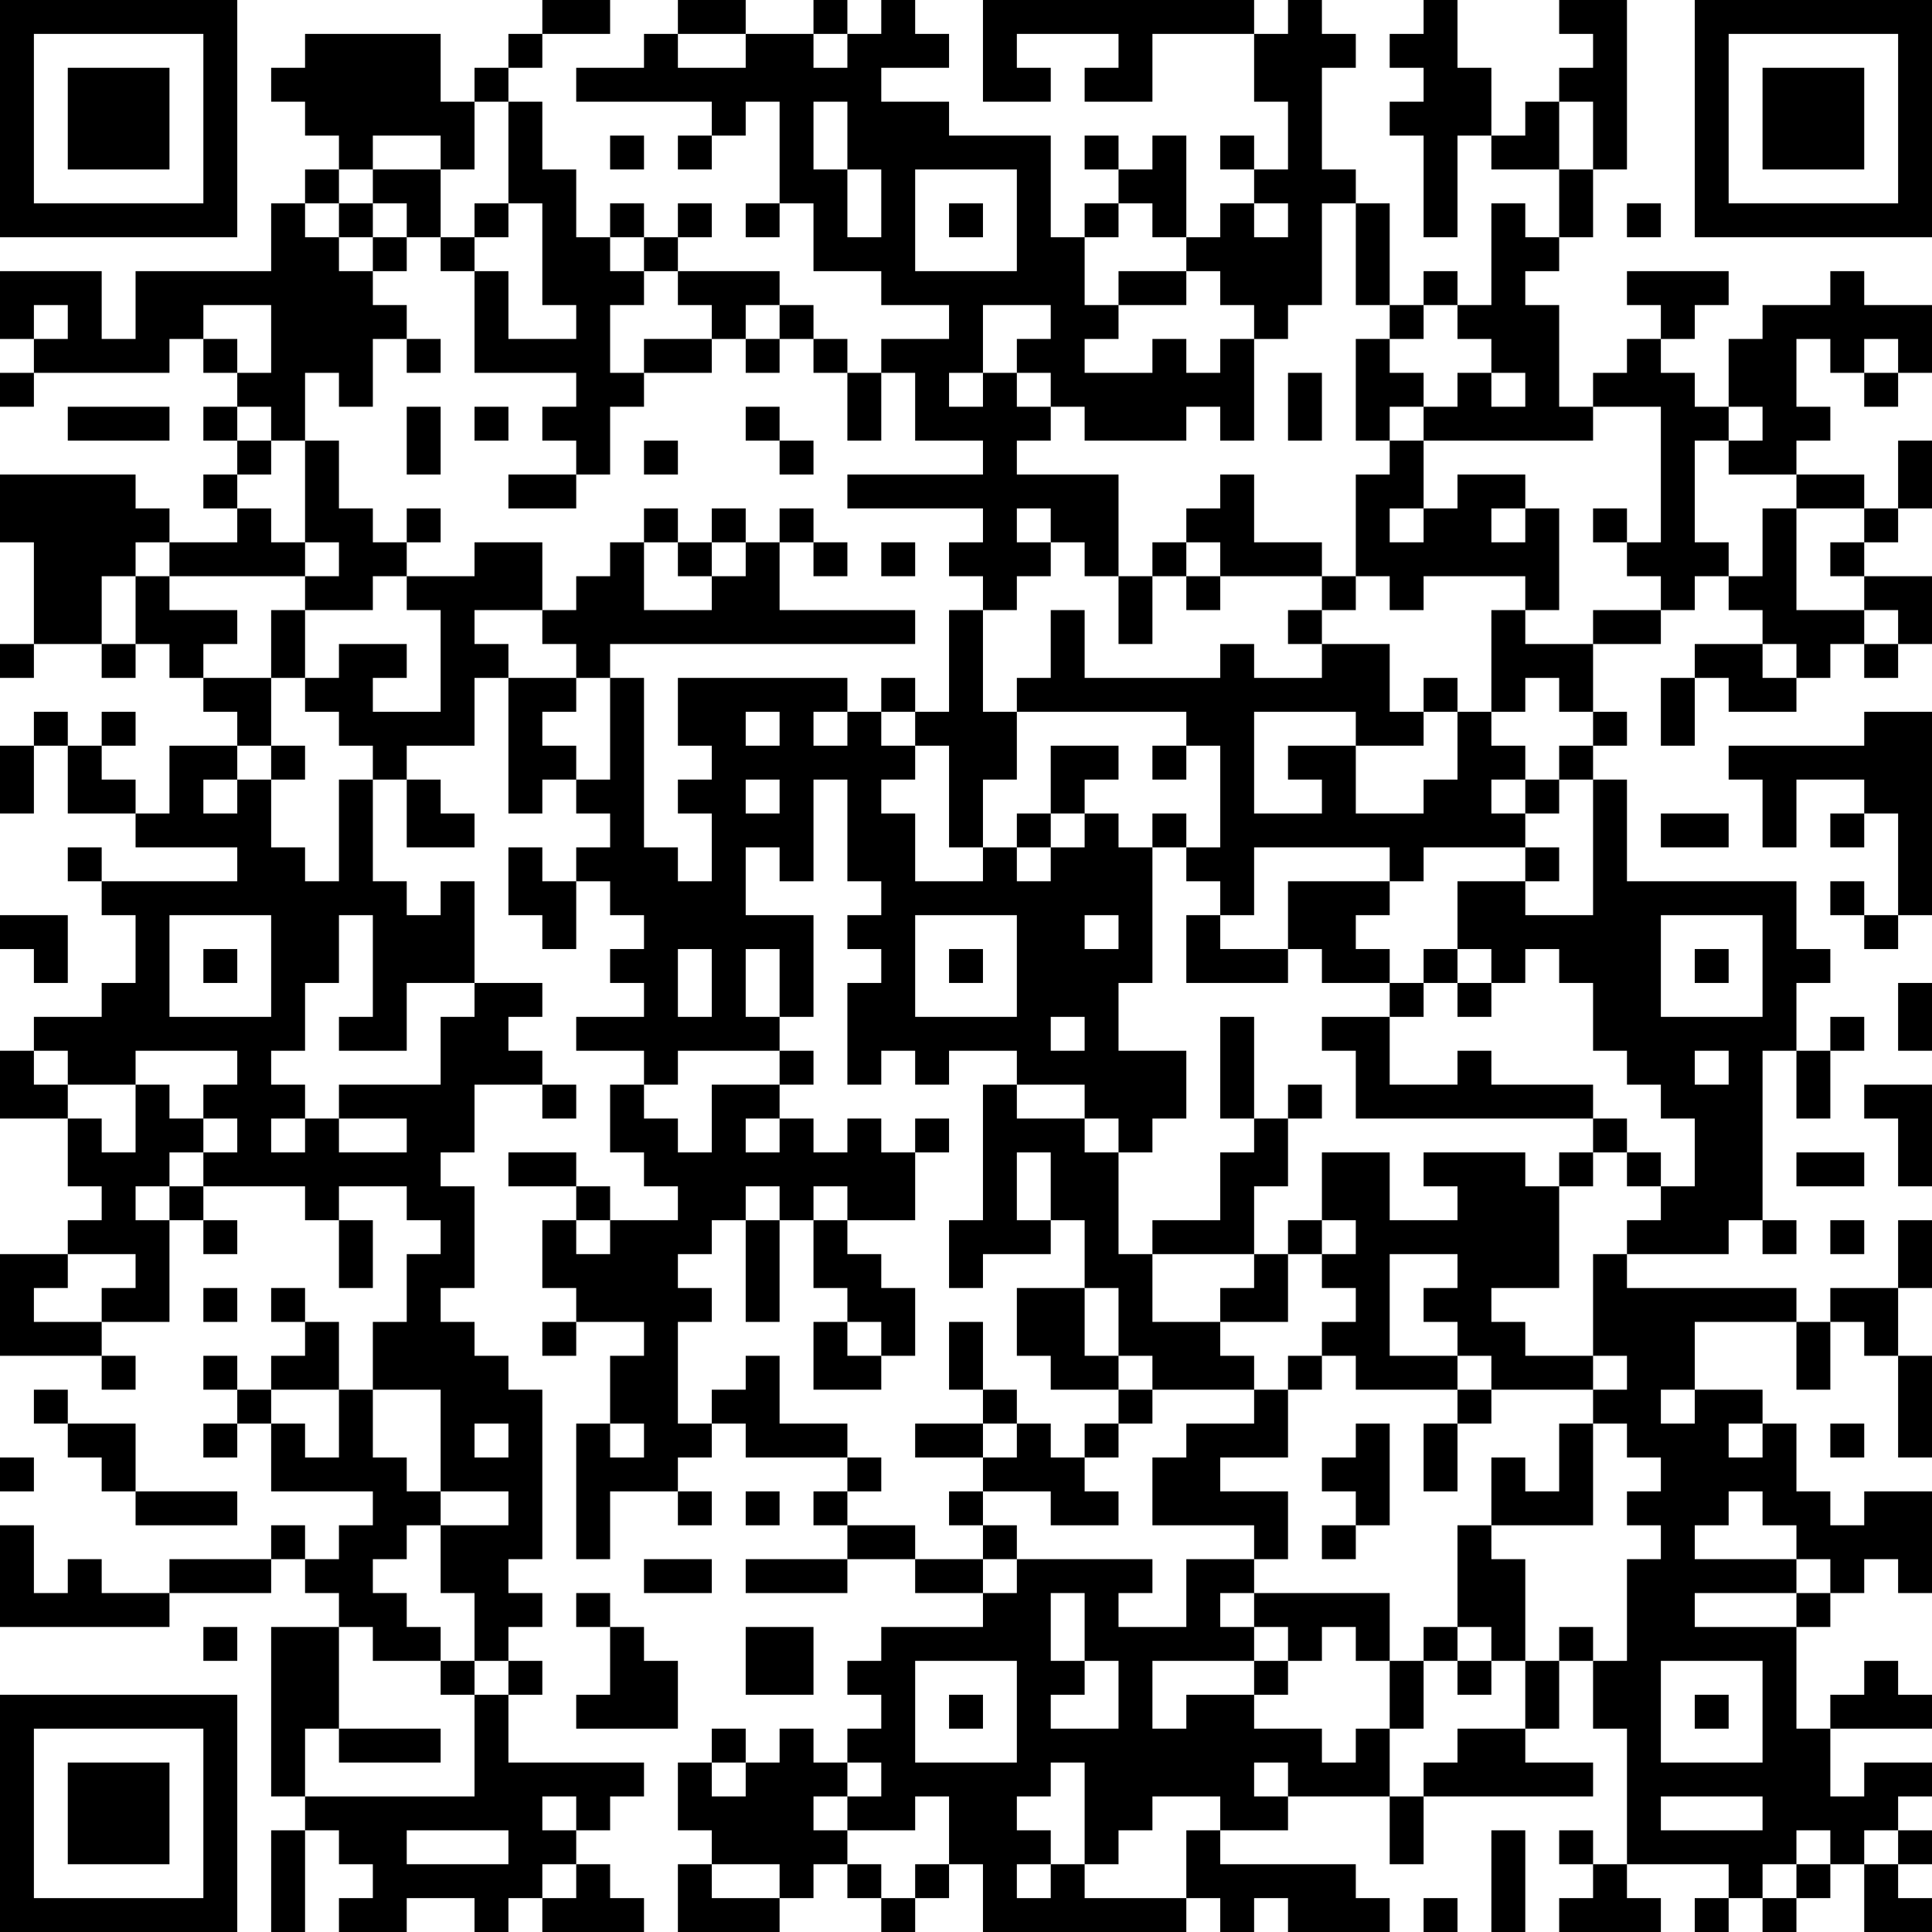 <?xml version="1.0" encoding="UTF-8"?>
<svg xmlns="http://www.w3.org/2000/svg" version="1.1" width="250" height="250" viewBox="0 0 250 250"><rect x="0" y="0" width="250" height="250" fill="#ffffff"/><g transform="scale(4.386)"><g transform="translate(0,0)"><path fill-rule="evenodd" d="M16 0L16 1L15 1L15 2L14 2L14 3L13 3L13 1L9 1L9 2L8 2L8 3L9 3L9 4L10 4L10 5L9 5L9 6L8 6L8 8L4 8L4 10L3 10L3 8L0 8L0 10L1 10L1 11L0 11L0 12L1 12L1 11L5 11L5 10L6 10L6 11L7 11L7 12L6 12L6 13L7 13L7 14L6 14L6 15L7 15L7 16L5 16L5 15L4 15L4 14L0 14L0 16L1 16L1 19L0 19L0 20L1 20L1 19L3 19L3 20L4 20L4 19L5 19L5 20L6 20L6 21L7 21L7 22L5 22L5 24L4 24L4 23L3 23L3 22L4 22L4 21L3 21L3 22L2 22L2 21L1 21L1 22L0 22L0 24L1 24L1 22L2 22L2 24L4 24L4 25L7 25L7 26L3 26L3 25L2 25L2 26L3 26L3 27L4 27L4 29L3 29L3 30L1 30L1 31L0 31L0 33L2 33L2 35L3 35L3 36L2 36L2 37L0 37L0 40L3 40L3 41L4 41L4 40L3 40L3 39L5 39L5 36L6 36L6 37L7 37L7 36L6 36L6 35L9 35L9 36L10 36L10 38L11 38L11 36L10 36L10 35L12 35L12 36L13 36L13 37L12 37L12 39L11 39L11 41L10 41L10 39L9 39L9 38L8 38L8 39L9 39L9 40L8 40L8 41L7 41L7 40L6 40L6 41L7 41L7 42L6 42L6 43L7 43L7 42L8 42L8 44L11 44L11 45L10 45L10 46L9 46L9 45L8 45L8 46L5 46L5 47L3 47L3 46L2 46L2 47L1 47L1 45L0 45L0 48L5 48L5 47L8 47L8 46L9 46L9 47L10 47L10 48L8 48L8 53L9 53L9 54L8 54L8 57L9 57L9 54L10 54L10 55L11 55L11 56L10 56L10 57L12 57L12 56L14 56L14 57L15 57L15 56L16 56L16 57L19 57L19 56L18 56L18 55L17 55L17 54L18 54L18 53L19 53L19 52L15 52L15 50L16 50L16 49L15 49L15 48L16 48L16 47L15 47L15 46L16 46L16 41L15 41L15 40L14 40L14 39L13 39L13 38L14 38L14 35L13 35L13 34L14 34L14 32L16 32L16 33L17 33L17 32L16 32L16 31L15 31L15 30L16 30L16 29L14 29L14 26L13 26L13 27L12 27L12 26L11 26L11 23L12 23L12 25L14 25L14 24L13 24L13 23L12 23L12 22L14 22L14 20L15 20L15 24L16 24L16 23L17 23L17 24L18 24L18 25L17 25L17 26L16 26L16 25L15 25L15 27L16 27L16 28L17 28L17 26L18 26L18 27L19 27L19 28L18 28L18 29L19 29L19 30L17 30L17 31L19 31L19 32L18 32L18 34L19 34L19 35L20 35L20 36L18 36L18 35L17 35L17 34L15 34L15 35L17 35L17 36L16 36L16 38L17 38L17 39L16 39L16 40L17 40L17 39L19 39L19 40L18 40L18 42L17 42L17 46L18 46L18 44L20 44L20 45L21 45L21 44L20 44L20 43L21 43L21 42L22 42L22 43L25 43L25 44L24 44L24 45L25 45L25 46L22 46L22 47L25 47L25 46L27 46L27 47L29 47L29 48L26 48L26 49L25 49L25 50L26 50L26 51L25 51L25 52L24 52L24 51L23 51L23 52L22 52L22 51L21 51L21 52L20 52L20 54L21 54L21 55L20 55L20 57L23 57L23 56L24 56L24 55L25 55L25 56L26 56L26 57L27 57L27 56L28 56L28 55L29 55L29 57L35 57L35 56L36 56L36 57L37 57L37 56L38 56L38 57L41 57L41 56L40 56L40 55L36 55L36 54L38 54L38 53L41 53L41 55L42 55L42 53L47 53L47 52L45 52L45 51L46 51L46 49L47 49L47 51L48 51L48 55L47 55L47 54L46 54L46 55L47 55L47 56L46 56L46 57L49 57L49 56L48 56L48 55L51 55L51 56L50 56L50 57L51 57L51 56L52 56L52 57L53 57L53 56L54 56L54 55L55 55L55 57L57 57L57 56L56 56L56 55L57 55L57 54L56 54L56 53L57 53L57 52L55 52L55 53L54 53L54 51L57 51L57 50L56 50L56 49L55 49L55 50L54 50L54 51L53 51L53 48L54 48L54 47L55 47L55 46L56 46L56 47L57 47L57 44L55 44L55 45L54 45L54 44L53 44L53 42L52 42L52 41L50 41L50 39L53 39L53 41L54 41L54 39L55 39L55 40L56 40L56 43L57 43L57 40L56 40L56 38L57 38L57 36L56 36L56 38L54 38L54 39L53 39L53 38L48 38L48 37L51 37L51 36L52 36L52 37L53 37L53 36L52 36L52 31L53 31L53 33L54 33L54 31L55 31L55 30L54 30L54 31L53 31L53 29L54 29L54 28L53 28L53 26L48 26L48 23L47 23L47 22L48 22L48 21L47 21L47 19L49 19L49 18L50 18L50 17L51 17L51 18L52 18L52 19L50 19L50 20L49 20L49 22L50 22L50 20L51 20L51 21L53 21L53 20L54 20L54 19L55 19L55 20L56 20L56 19L57 19L57 17L55 17L55 16L56 16L56 15L57 15L57 13L56 13L56 15L55 15L55 14L53 14L53 13L54 13L54 12L53 12L53 10L54 10L54 11L55 11L55 12L56 12L56 11L57 11L57 9L55 9L55 8L54 8L54 9L52 9L52 10L51 10L51 12L50 12L50 11L49 11L49 10L50 10L50 9L51 9L51 8L48 8L48 9L49 9L49 10L48 10L48 11L47 11L47 12L46 12L46 9L45 9L45 8L46 8L46 7L47 7L47 5L48 5L48 0L46 0L46 1L47 1L47 2L46 2L46 3L45 3L45 4L44 4L44 2L43 2L43 0L42 0L42 1L41 1L41 2L42 2L42 3L41 3L41 4L42 4L42 7L43 7L43 4L44 4L44 5L46 5L46 7L45 7L45 6L44 6L44 9L43 9L43 8L42 8L42 9L41 9L41 6L40 6L40 5L39 5L39 2L40 2L40 1L39 1L39 0L38 0L38 1L37 1L37 0L29 0L29 3L31 3L31 2L30 2L30 1L33 1L33 2L32 2L32 3L34 3L34 1L37 1L37 3L38 3L38 5L37 5L37 4L36 4L36 5L37 5L37 6L36 6L36 7L35 7L35 4L34 4L34 5L33 5L33 4L32 4L32 5L33 5L33 6L32 6L32 7L31 7L31 4L28 4L28 3L26 3L26 2L28 2L28 1L27 1L27 0L26 0L26 1L25 1L25 0L24 0L24 1L22 1L22 0L20 0L20 1L19 1L19 2L17 2L17 3L21 3L21 4L20 4L20 5L21 5L21 4L22 4L22 3L23 3L23 6L22 6L22 7L23 7L23 6L24 6L24 8L26 8L26 9L28 9L28 10L26 10L26 11L25 11L25 10L24 10L24 9L23 9L23 8L20 8L20 7L21 7L21 6L20 6L20 7L19 7L19 6L18 6L18 7L17 7L17 5L16 5L16 3L15 3L15 2L16 2L16 1L18 1L18 0ZM20 1L20 2L22 2L22 1ZM24 1L24 2L25 2L25 1ZM14 3L14 5L13 5L13 4L11 4L11 5L10 5L10 6L9 6L9 7L10 7L10 8L11 8L11 9L12 9L12 10L11 10L11 12L10 12L10 11L9 11L9 13L8 13L8 12L7 12L7 13L8 13L8 14L7 14L7 15L8 15L8 16L9 16L9 17L5 17L5 16L4 16L4 17L3 17L3 19L4 19L4 17L5 17L5 18L7 18L7 19L6 19L6 20L8 20L8 22L7 22L7 23L6 23L6 24L7 24L7 23L8 23L8 25L9 25L9 26L10 26L10 23L11 23L11 22L10 22L10 21L9 21L9 20L10 20L10 19L12 19L12 20L11 20L11 21L13 21L13 18L12 18L12 17L14 17L14 16L16 16L16 18L14 18L14 19L15 19L15 20L17 20L17 21L16 21L16 22L17 22L17 23L18 23L18 20L19 20L19 25L20 25L20 26L21 26L21 24L20 24L20 23L21 23L21 22L20 22L20 20L25 20L25 21L24 21L24 22L25 22L25 21L26 21L26 22L27 22L27 23L26 23L26 24L27 24L27 26L29 26L29 25L30 25L30 26L31 26L31 25L32 25L32 24L33 24L33 25L34 25L34 29L33 29L33 31L35 31L35 33L34 33L34 34L33 34L33 33L32 33L32 32L30 32L30 31L28 31L28 32L27 32L27 31L26 31L26 32L25 32L25 29L26 29L26 28L25 28L25 27L26 27L26 26L25 26L25 23L24 23L24 26L23 26L23 25L22 25L22 27L24 27L24 30L23 30L23 28L22 28L22 30L23 30L23 31L20 31L20 32L19 32L19 33L20 33L20 34L21 34L21 32L23 32L23 33L22 33L22 34L23 34L23 33L24 33L24 34L25 34L25 33L26 33L26 34L27 34L27 36L25 36L25 35L24 35L24 36L23 36L23 35L22 35L22 36L21 36L21 37L20 37L20 38L21 38L21 39L20 39L20 42L21 42L21 41L22 41L22 40L23 40L23 42L25 42L25 43L26 43L26 44L25 44L25 45L27 45L27 46L29 46L29 47L30 47L30 46L34 46L34 47L33 47L33 48L35 48L35 46L37 46L37 47L36 47L36 48L37 48L37 49L34 49L34 51L35 51L35 50L37 50L37 51L39 51L39 52L40 52L40 51L41 51L41 53L42 53L42 52L43 52L43 51L45 51L45 49L46 49L46 48L47 48L47 49L48 49L48 46L49 46L49 45L48 45L48 44L49 44L49 43L48 43L48 42L47 42L47 41L48 41L48 40L47 40L47 37L48 37L48 36L49 36L49 35L50 35L50 33L49 33L49 32L48 32L48 31L47 31L47 29L46 29L46 28L45 28L45 29L44 29L44 28L43 28L43 26L45 26L45 27L47 27L47 23L46 23L46 22L47 22L47 21L46 21L46 20L45 20L45 21L44 21L44 18L45 18L45 19L47 19L47 18L49 18L49 17L48 17L48 16L49 16L49 12L47 12L47 13L42 13L42 12L43 12L43 11L44 11L44 12L45 12L45 11L44 11L44 10L43 10L43 9L42 9L42 10L41 10L41 9L40 9L40 6L39 6L39 9L38 9L38 10L37 10L37 9L36 9L36 8L35 8L35 7L34 7L34 6L33 6L33 7L32 7L32 9L33 9L33 10L32 10L32 11L34 11L34 10L35 10L35 11L36 11L36 10L37 10L37 13L36 13L36 12L35 12L35 13L32 13L32 12L31 12L31 11L30 11L30 10L31 10L31 9L29 9L29 11L28 11L28 12L29 12L29 11L30 11L30 12L31 12L31 13L30 13L30 14L33 14L33 17L32 17L32 16L31 16L31 15L30 15L30 16L31 16L31 17L30 17L30 18L29 18L29 17L28 17L28 16L29 16L29 15L25 15L25 14L29 14L29 13L27 13L27 11L26 11L26 13L25 13L25 11L24 11L24 10L23 10L23 9L22 9L22 10L21 10L21 9L20 9L20 8L19 8L19 7L18 7L18 8L19 8L19 9L18 9L18 11L19 11L19 12L18 12L18 14L17 14L17 13L16 13L16 12L17 12L17 11L14 11L14 8L15 8L15 10L17 10L17 9L16 9L16 6L15 6L15 3ZM24 3L24 5L25 5L25 7L26 7L26 5L25 5L25 3ZM46 3L46 5L47 5L47 3ZM18 4L18 5L19 5L19 4ZM11 5L11 6L10 6L10 7L11 7L11 8L12 8L12 7L13 7L13 8L14 8L14 7L15 7L15 6L14 6L14 7L13 7L13 5ZM27 5L27 8L30 8L30 5ZM11 6L11 7L12 7L12 6ZM28 6L28 7L29 7L29 6ZM37 6L37 7L38 7L38 6ZM48 6L48 7L49 7L49 6ZM33 8L33 9L35 9L35 8ZM1 9L1 10L2 10L2 9ZM6 9L6 10L7 10L7 11L8 11L8 9ZM12 10L12 11L13 11L13 10ZM19 10L19 11L21 11L21 10ZM22 10L22 11L23 11L23 10ZM40 10L40 13L41 13L41 14L40 14L40 17L39 17L39 16L37 16L37 14L36 14L36 15L35 15L35 16L34 16L34 17L33 17L33 19L34 19L34 17L35 17L35 18L36 18L36 17L39 17L39 18L38 18L38 19L39 19L39 20L37 20L37 19L36 19L36 20L32 20L32 18L31 18L31 20L30 20L30 21L29 21L29 18L28 18L28 21L27 21L27 20L26 20L26 21L27 21L27 22L28 22L28 25L29 25L29 23L30 23L30 21L35 21L35 22L34 22L34 23L35 23L35 22L36 22L36 25L35 25L35 24L34 24L34 25L35 25L35 26L36 26L36 27L35 27L35 29L38 29L38 28L39 28L39 29L41 29L41 30L39 30L39 31L40 31L40 33L47 33L47 34L46 34L46 35L45 35L45 34L42 34L42 35L43 35L43 36L41 36L41 34L39 34L39 36L38 36L38 37L37 37L37 35L38 35L38 33L39 33L39 32L38 32L38 33L37 33L37 30L36 30L36 33L37 33L37 34L36 34L36 36L34 36L34 37L33 37L33 34L32 34L32 33L30 33L30 32L29 32L29 36L28 36L28 38L29 38L29 37L31 37L31 36L32 36L32 38L30 38L30 40L31 40L31 41L33 41L33 42L32 42L32 43L31 43L31 42L30 42L30 41L29 41L29 39L28 39L28 41L29 41L29 42L27 42L27 43L29 43L29 44L28 44L28 45L29 45L29 46L30 46L30 45L29 45L29 44L31 44L31 45L33 45L33 44L32 44L32 43L33 43L33 42L34 42L34 41L37 41L37 42L35 42L35 43L34 43L34 45L37 45L37 46L38 46L38 44L36 44L36 43L38 43L38 41L39 41L39 40L40 40L40 41L43 41L43 42L42 42L42 44L43 44L43 42L44 42L44 41L47 41L47 40L45 40L45 39L44 39L44 38L46 38L46 35L47 35L47 34L48 34L48 35L49 35L49 34L48 34L48 33L47 33L47 32L44 32L44 31L43 31L43 32L41 32L41 30L42 30L42 29L43 29L43 30L44 30L44 29L43 29L43 28L42 28L42 29L41 29L41 28L40 28L40 27L41 27L41 26L42 26L42 25L45 25L45 26L46 26L46 25L45 25L45 24L46 24L46 23L45 23L45 22L44 22L44 21L43 21L43 20L42 20L42 21L41 21L41 19L39 19L39 18L40 18L40 17L41 17L41 18L42 18L42 17L45 17L45 18L46 18L46 15L45 15L45 14L43 14L43 15L42 15L42 13L41 13L41 12L42 12L42 11L41 11L41 10ZM55 10L55 11L56 11L56 10ZM38 11L38 13L39 13L39 11ZM2 12L2 13L5 13L5 12ZM12 12L12 14L13 14L13 12ZM14 12L14 13L15 13L15 12ZM22 12L22 13L23 13L23 14L24 14L24 13L23 13L23 12ZM51 12L51 13L50 13L50 16L51 16L51 17L52 17L52 15L53 15L53 18L55 18L55 19L56 19L56 18L55 18L55 17L54 17L54 16L55 16L55 15L53 15L53 14L51 14L51 13L52 13L52 12ZM9 13L9 16L10 16L10 17L9 17L9 18L8 18L8 20L9 20L9 18L11 18L11 17L12 17L12 16L13 16L13 15L12 15L12 16L11 16L11 15L10 15L10 13ZM19 13L19 14L20 14L20 13ZM15 14L15 15L17 15L17 14ZM19 15L19 16L18 16L18 17L17 17L17 18L16 18L16 19L17 19L17 20L18 20L18 19L27 19L27 18L23 18L23 16L24 16L24 17L25 17L25 16L24 16L24 15L23 15L23 16L22 16L22 15L21 15L21 16L20 16L20 15ZM41 15L41 16L42 16L42 15ZM44 15L44 16L45 16L45 15ZM47 15L47 16L48 16L48 15ZM19 16L19 18L21 18L21 17L22 17L22 16L21 16L21 17L20 17L20 16ZM26 16L26 17L27 17L27 16ZM35 16L35 17L36 17L36 16ZM52 19L52 20L53 20L53 19ZM22 21L22 22L23 22L23 21ZM37 21L37 24L39 24L39 23L38 23L38 22L40 22L40 24L42 24L42 23L43 23L43 21L42 21L42 22L40 22L40 21ZM55 21L55 22L51 22L51 23L52 23L52 25L53 25L53 23L55 23L55 24L54 24L54 25L55 25L55 24L56 24L56 27L55 27L55 26L54 26L54 27L55 27L55 28L56 28L56 27L57 27L57 21ZM8 22L8 23L9 23L9 22ZM31 22L31 24L30 24L30 25L31 25L31 24L32 24L32 23L33 23L33 22ZM22 23L22 24L23 24L23 23ZM44 23L44 24L45 24L45 23ZM49 24L49 25L51 25L51 24ZM37 25L37 27L36 27L36 28L38 28L38 26L41 26L41 25ZM0 27L0 28L1 28L1 29L2 29L2 27ZM5 27L5 30L8 30L8 27ZM10 27L10 29L9 29L9 31L8 31L8 32L9 32L9 33L8 33L8 34L9 34L9 33L10 33L10 34L12 34L12 33L10 33L10 32L13 32L13 30L14 30L14 29L12 29L12 31L10 31L10 30L11 30L11 27ZM27 27L27 30L30 30L30 27ZM32 27L32 28L33 28L33 27ZM49 27L49 30L52 30L52 27ZM6 28L6 29L7 29L7 28ZM20 28L20 30L21 30L21 28ZM28 28L28 29L29 29L29 28ZM50 28L50 29L51 29L51 28ZM56 29L56 31L57 31L57 29ZM31 30L31 31L32 31L32 30ZM1 31L1 32L2 32L2 33L3 33L3 34L4 34L4 32L5 32L5 33L6 33L6 34L5 34L5 35L4 35L4 36L5 36L5 35L6 35L6 34L7 34L7 33L6 33L6 32L7 32L7 31L4 31L4 32L2 32L2 31ZM23 31L23 32L24 32L24 31ZM50 31L50 32L51 32L51 31ZM55 32L55 33L56 33L56 35L57 35L57 32ZM27 33L27 34L28 34L28 33ZM30 34L30 36L31 36L31 34ZM53 34L53 35L55 35L55 34ZM17 36L17 37L18 37L18 36ZM22 36L22 39L23 39L23 36ZM24 36L24 38L25 38L25 39L24 39L24 41L26 41L26 40L27 40L27 38L26 38L26 37L25 37L25 36ZM39 36L39 37L38 37L38 39L36 39L36 38L37 38L37 37L34 37L34 39L36 39L36 40L37 40L37 41L38 41L38 40L39 40L39 39L40 39L40 38L39 38L39 37L40 37L40 36ZM54 36L54 37L55 37L55 36ZM2 37L2 38L1 38L1 39L3 39L3 38L4 38L4 37ZM41 37L41 40L43 40L43 41L44 41L44 40L43 40L43 39L42 39L42 38L43 38L43 37ZM6 38L6 39L7 39L7 38ZM32 38L32 40L33 40L33 41L34 41L34 40L33 40L33 38ZM25 39L25 40L26 40L26 39ZM1 41L1 42L2 42L2 43L3 43L3 44L4 44L4 45L7 45L7 44L4 44L4 42L2 42L2 41ZM8 41L8 42L9 42L9 43L10 43L10 41ZM11 41L11 43L12 43L12 44L13 44L13 45L12 45L12 46L11 46L11 47L12 47L12 48L13 48L13 49L11 49L11 48L10 48L10 51L9 51L9 53L14 53L14 50L15 50L15 49L14 49L14 47L13 47L13 45L15 45L15 44L13 44L13 41ZM49 41L49 42L50 42L50 41ZM14 42L14 43L15 43L15 42ZM18 42L18 43L19 43L19 42ZM29 42L29 43L30 43L30 42ZM40 42L40 43L39 43L39 44L40 44L40 45L39 45L39 46L40 46L40 45L41 45L41 42ZM46 42L46 44L45 44L45 43L44 43L44 45L43 45L43 48L42 48L42 49L41 49L41 47L37 47L37 48L38 48L38 49L37 49L37 50L38 50L38 49L39 49L39 48L40 48L40 49L41 49L41 51L42 51L42 49L43 49L43 50L44 50L44 49L45 49L45 46L44 46L44 45L47 45L47 42ZM51 42L51 43L52 43L52 42ZM54 42L54 43L55 43L55 42ZM0 43L0 44L1 44L1 43ZM22 44L22 45L23 45L23 44ZM51 44L51 45L50 45L50 46L53 46L53 47L50 47L50 48L53 48L53 47L54 47L54 46L53 46L53 45L52 45L52 44ZM19 46L19 47L21 47L21 46ZM17 47L17 48L18 48L18 50L17 50L17 51L20 51L20 49L19 49L19 48L18 48L18 47ZM31 47L31 49L32 49L32 50L31 50L31 51L33 51L33 49L32 49L32 47ZM6 48L6 49L7 49L7 48ZM22 48L22 50L24 50L24 48ZM43 48L43 49L44 49L44 48ZM13 49L13 50L14 50L14 49ZM27 49L27 52L30 52L30 49ZM49 49L49 52L52 52L52 49ZM28 50L28 51L29 51L29 50ZM50 50L50 51L51 51L51 50ZM10 51L10 52L13 52L13 51ZM21 52L21 53L22 53L22 52ZM25 52L25 53L24 53L24 54L25 54L25 55L26 55L26 56L27 56L27 55L28 55L28 53L27 53L27 54L25 54L25 53L26 53L26 52ZM31 52L31 53L30 53L30 54L31 54L31 55L30 55L30 56L31 56L31 55L32 55L32 56L35 56L35 54L36 54L36 53L34 53L34 54L33 54L33 55L32 55L32 52ZM37 52L37 53L38 53L38 52ZM16 53L16 54L17 54L17 53ZM49 53L49 54L52 54L52 53ZM12 54L12 55L15 55L15 54ZM44 54L44 57L45 57L45 54ZM53 54L53 55L52 55L52 56L53 56L53 55L54 55L54 54ZM55 54L55 55L56 55L56 54ZM16 55L16 56L17 56L17 55ZM21 55L21 56L23 56L23 55ZM42 56L42 57L43 57L43 56ZM0 0L0 7L7 7L7 0ZM1 1L1 6L6 6L6 1ZM2 2L2 5L5 5L5 2ZM50 0L50 7L57 7L57 0ZM51 1L51 6L56 6L56 1ZM52 2L52 5L55 5L55 2ZM0 50L0 57L7 57L7 50ZM1 51L1 56L6 56L6 51ZM2 52L2 55L5 55L5 52Z" fill="#000000"/></g></g></svg>
